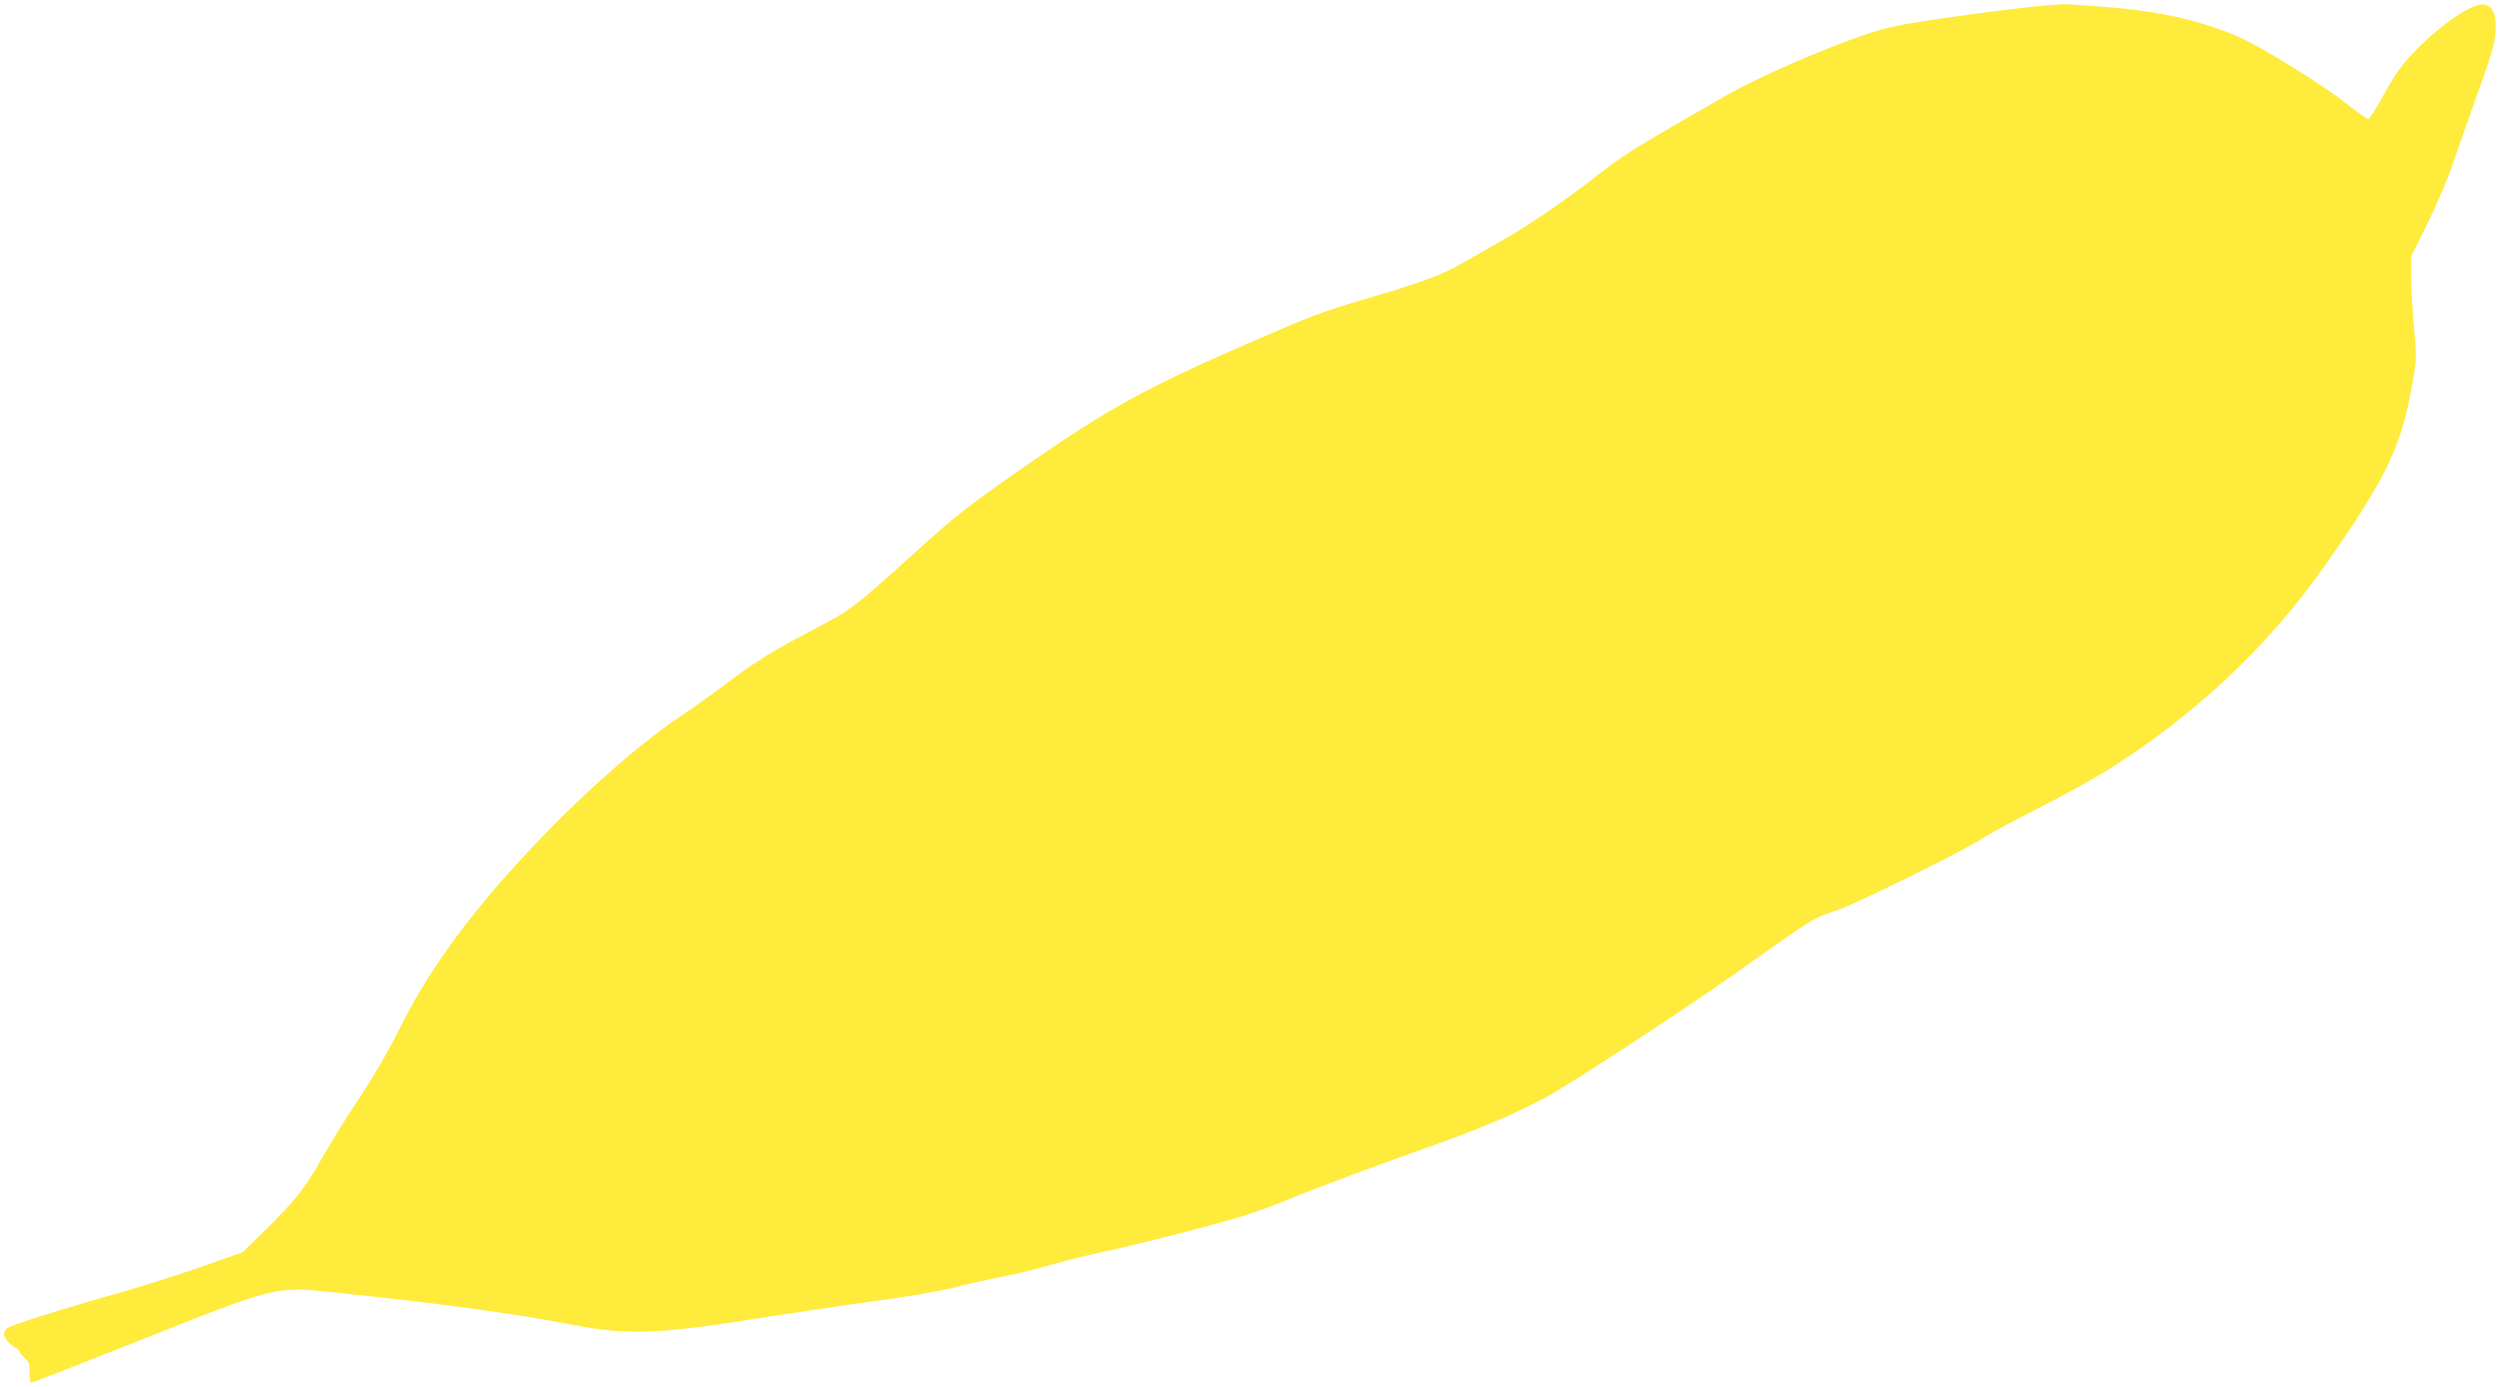 <?xml version="1.0" standalone="no"?>
<!DOCTYPE svg PUBLIC "-//W3C//DTD SVG 20010904//EN"
 "http://www.w3.org/TR/2001/REC-SVG-20010904/DTD/svg10.dtd">
<svg version="1.0" xmlns="http://www.w3.org/2000/svg"
 width="1280pt" height="710pt" viewBox="0 0 1280 710"
 preserveAspectRatio="xMidYMid meet">
<g transform="translate(0,710) scale(0.1,-0.1)"
fill="#ffeb3b" stroke="none">
<path d="M10485 7073 c-88 -6 -374 -42 -590 -74 -160 -24 -239 -41 -330 -71
-216 -72 -556 -220 -715 -310 -468 -268 -526 -303 -660 -407 -170 -133 -358
-262 -490 -337 -74 -42 -174 -99 -221 -126 -103 -58 -215 -99 -489 -179 -218
-64 -276 -86 -600 -227 -530 -231 -718 -335 -1150 -635 -283 -197 -342 -243
-540 -422 -337 -304 -335 -303 -548 -415 -209 -110 -286 -158 -448 -281 -56
-42 -149 -109 -207 -147 -256 -172 -581 -466 -869 -785 -270 -300 -448 -553
-583 -826 -53 -106 -127 -235 -197 -340 -62 -93 -147 -228 -188 -301 -96 -170
-140 -227 -292 -378 l-125 -123 -224 -79 c-124 -43 -308 -101 -410 -130 -243
-67 -538 -160 -566 -177 -13 -7 -23 -21 -23 -31 1 -22 28 -56 58 -71 12 -7 22
-16 22 -22 0 -5 12 -20 26 -32 22 -19 26 -31 26 -75 -1 -29 3 -52 8 -52 4 0
230 88 502 196 771 307 739 299 1068 265 542 -57 902 -106 1190 -162 283 -55
439 -51 922 25 156 25 432 66 613 91 199 27 374 57 440 75 61 16 169 41 241
54 72 14 182 41 245 60 63 19 182 48 264 66 175 36 608 148 742 191 51 17 137
48 190 70 136 57 507 196 720 270 258 90 468 179 617 260 126 68 711 451 961
628 440 311 393 282 543 335 112 41 656 311 737 366 27 19 149 85 270 146 121
61 279 148 351 192 448 278 831 635 1121 1047 326 463 401 620 459 967 17 98
17 118 4 260 -8 84 -14 201 -15 259 l0 106 84 169 c46 93 105 232 131 309 26
77 85 244 130 370 65 180 84 245 87 301 6 83 -12 130 -54 140 -59 15 -228
-100 -373 -253 -56 -60 -92 -111 -144 -206 -38 -70 -75 -127 -81 -127 -6 0
-62 40 -125 90 -117 91 -421 279 -526 326 -161 71 -336 118 -539 143 -94 12
-351 32 -380 29 -11 -1 -42 -3 -70 -5z"/>
</g>
</svg>
